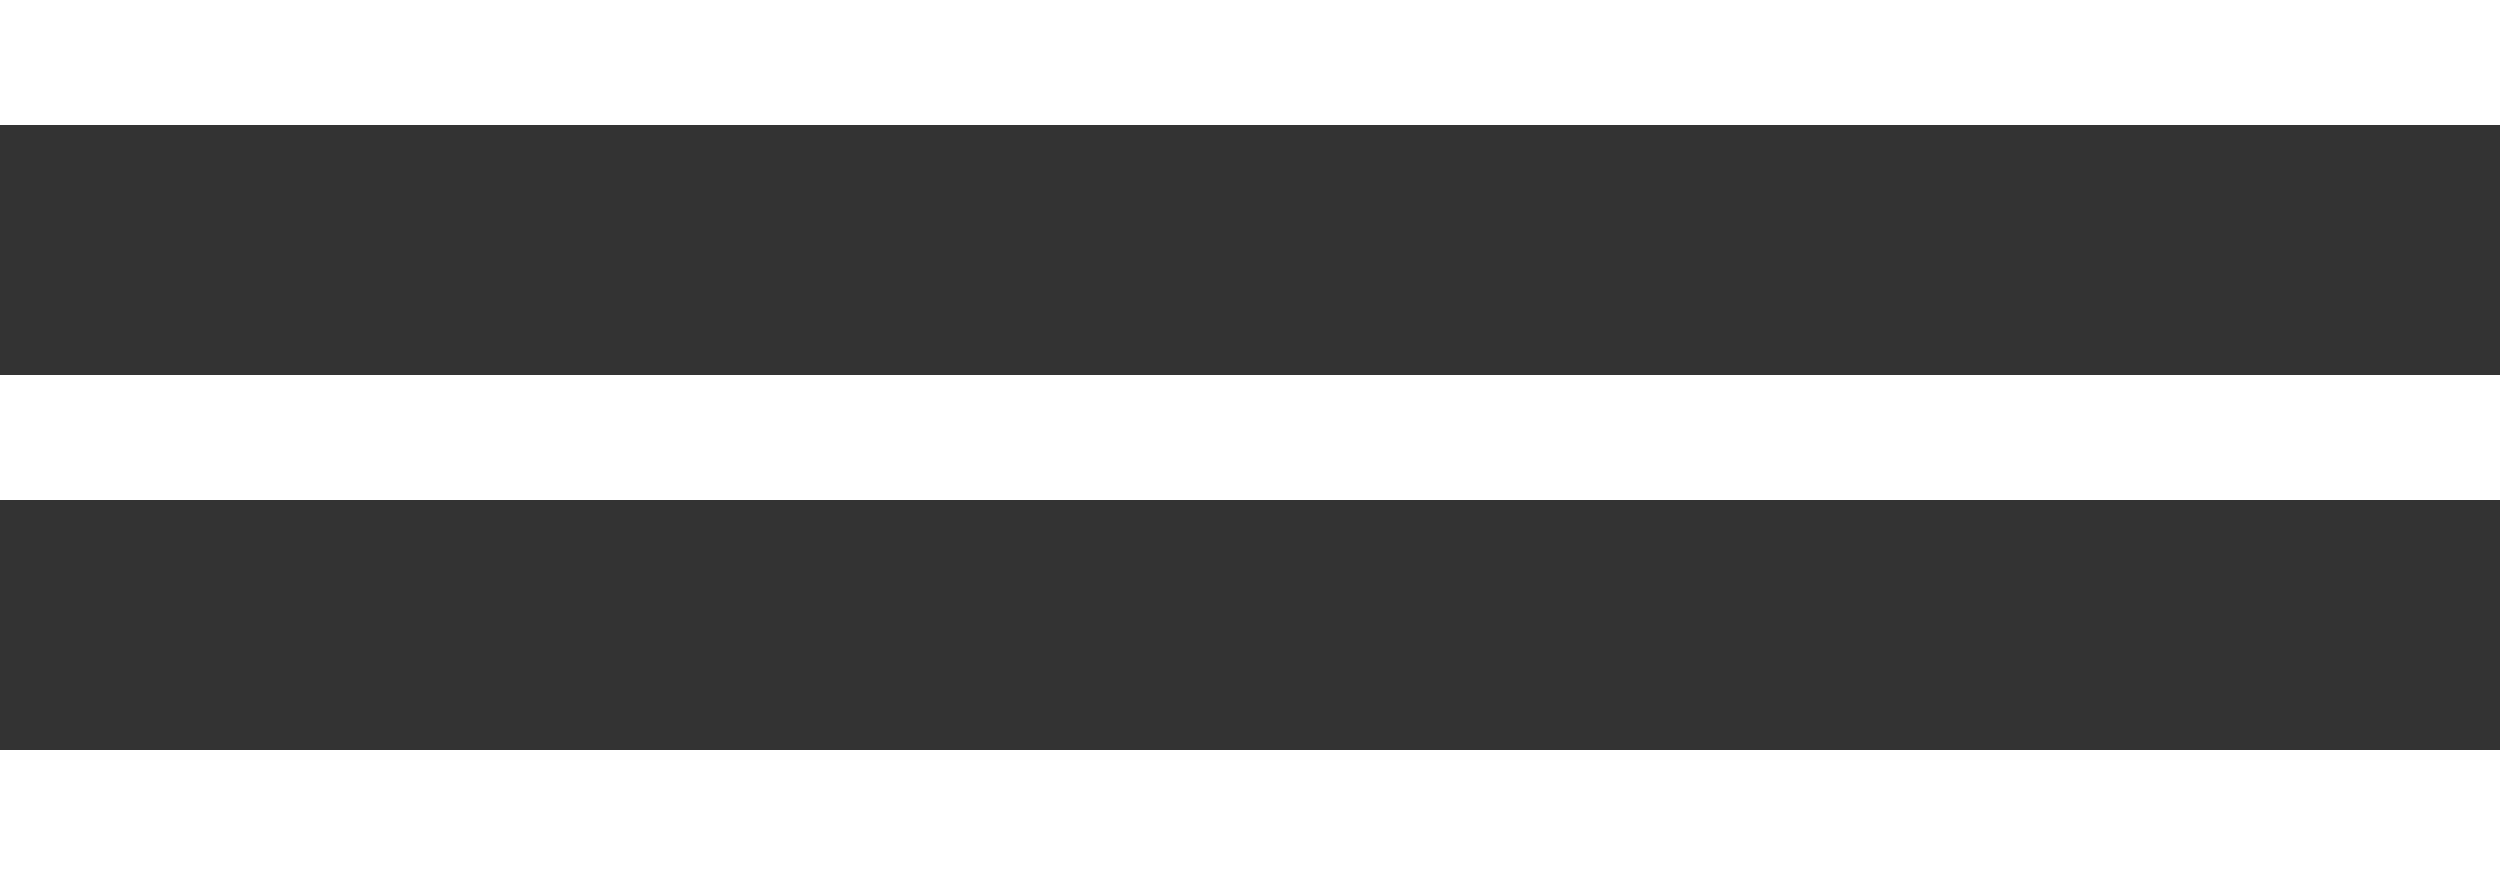 <?xml version="1.0" encoding="UTF-8"?> <svg xmlns="http://www.w3.org/2000/svg" width="100" height="35" viewBox="0 0 100 35" fill="none"><rect x="0" y="0" width="100" height="35" fill="#333333" stroke="none"/><rect width="100" height="5" fill="white"></rect><rect y="15" width="100" height="5" fill="white"></rect><rect y="30" width="100" height="5" fill="white"></rect></svg> 